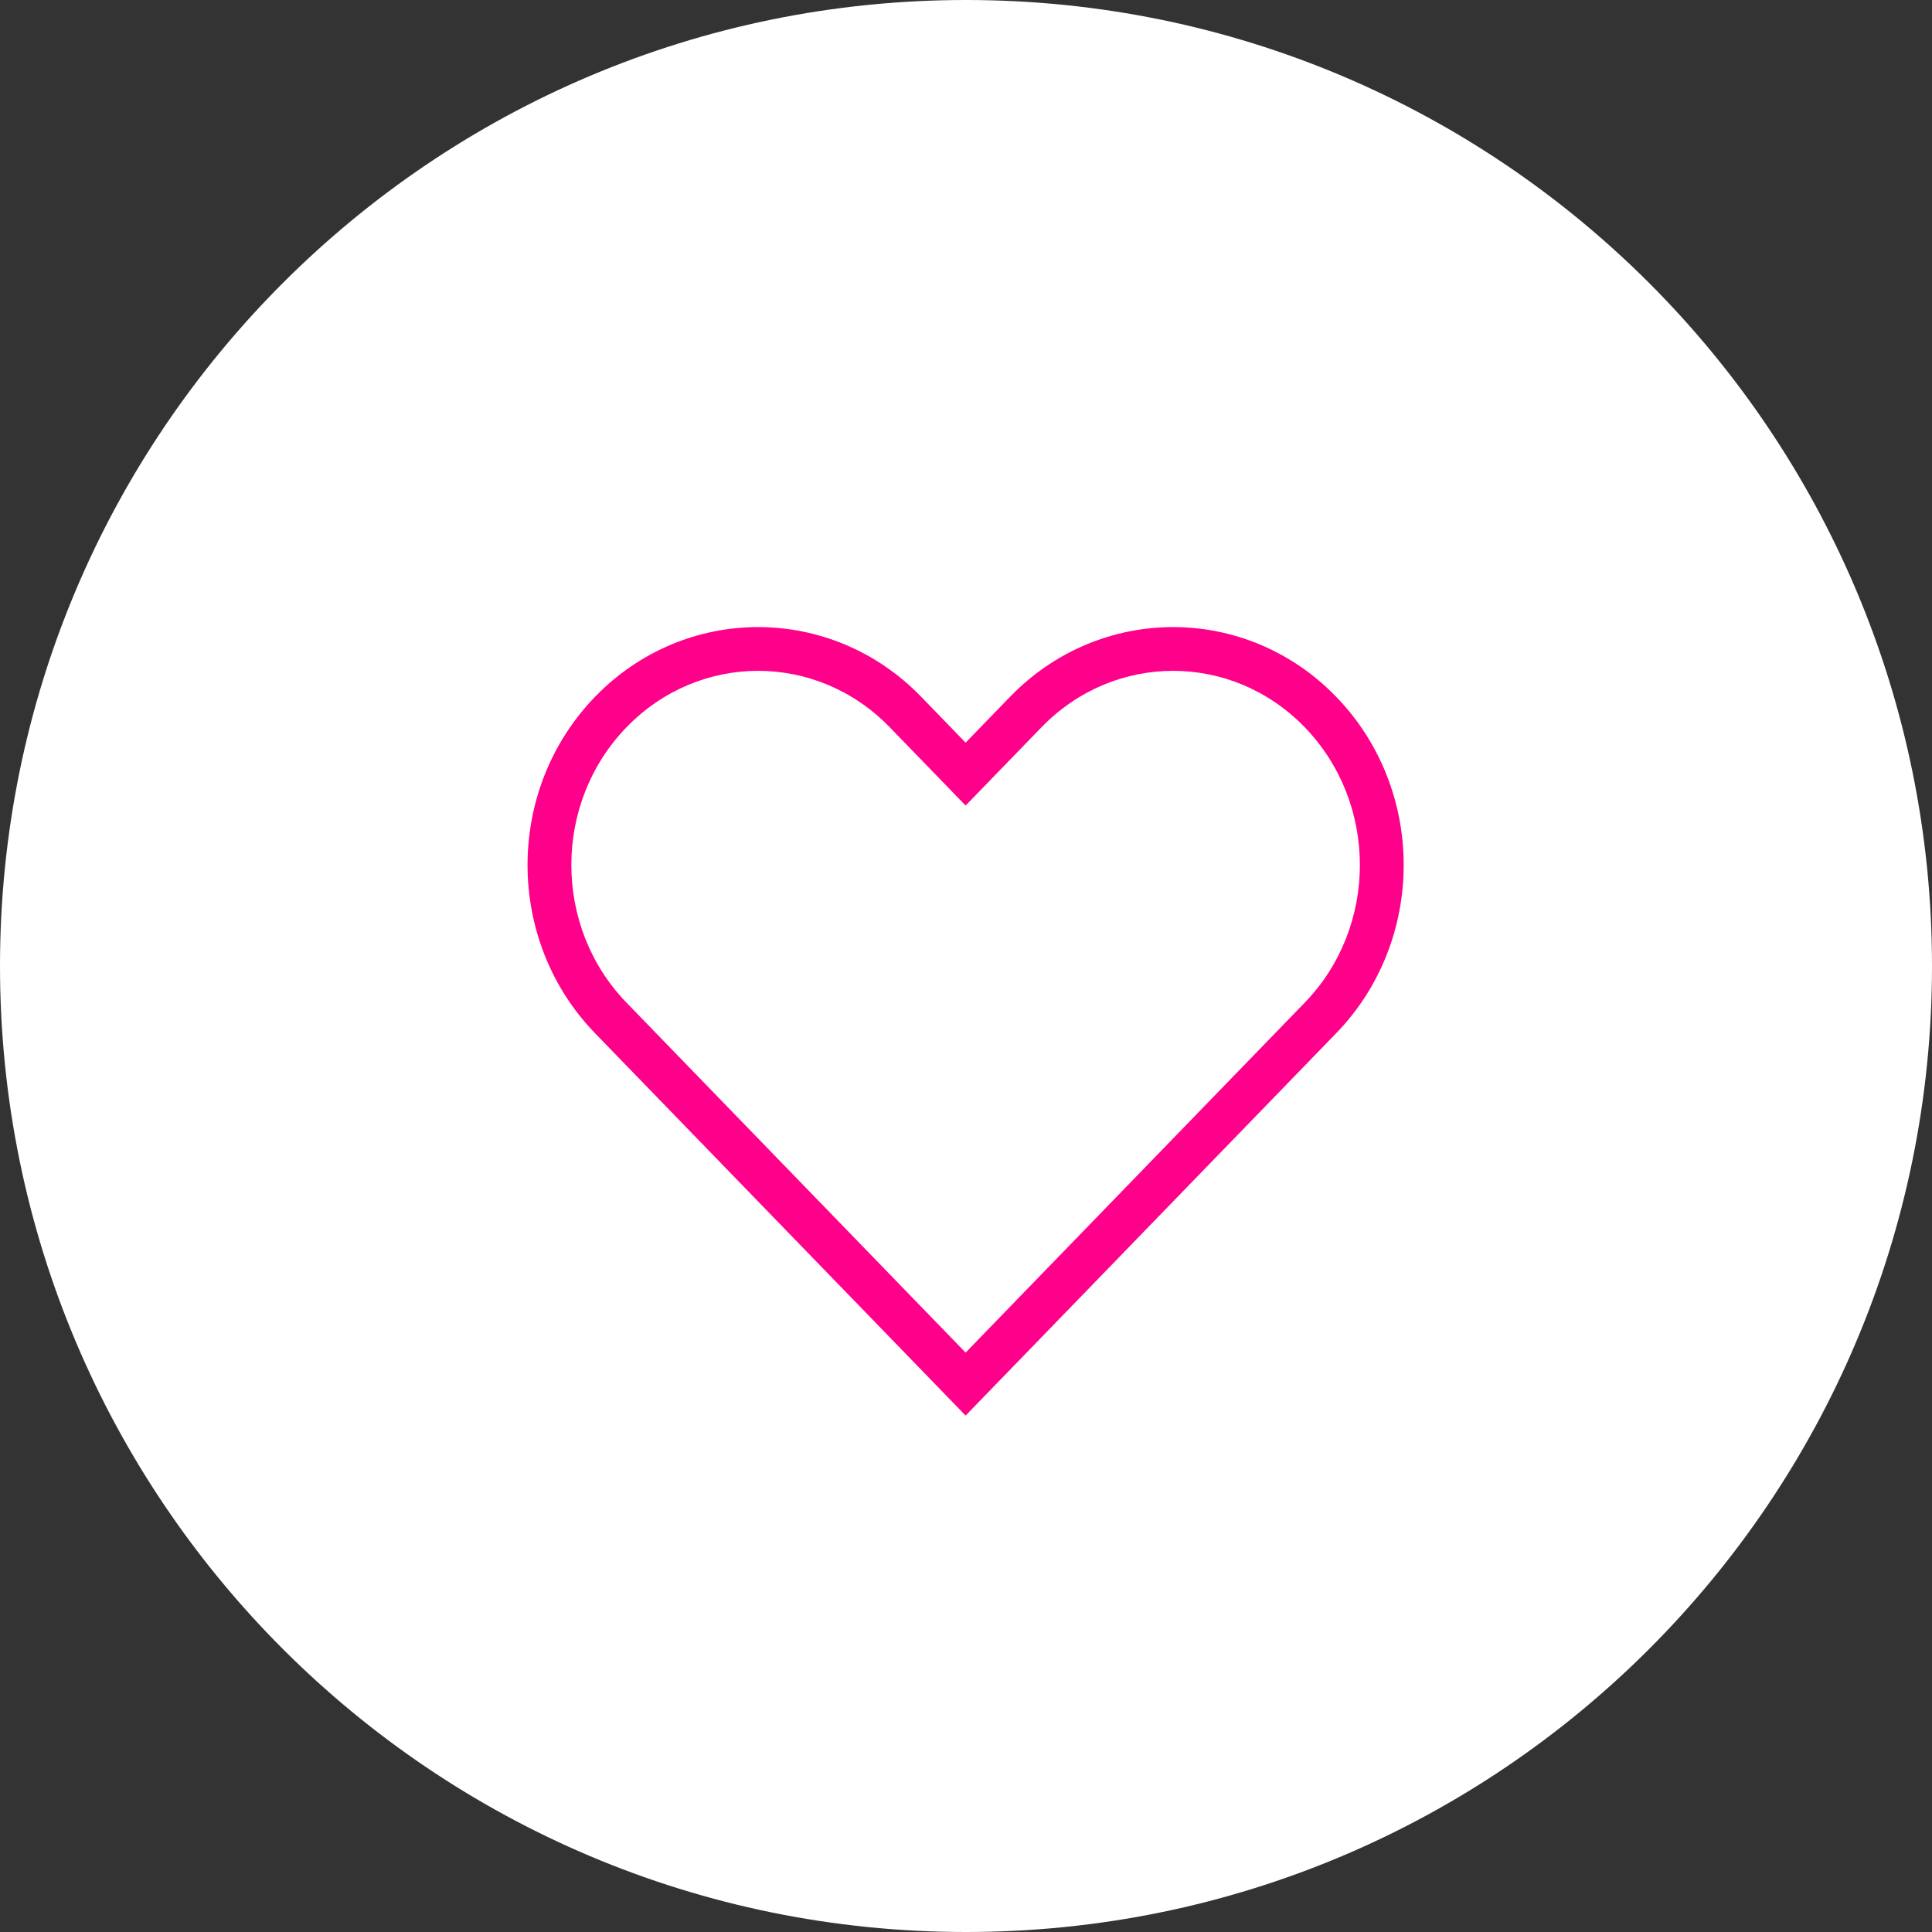 <?xml version="1.0" encoding="UTF-8"?>
<svg xmlns="http://www.w3.org/2000/svg" id="Ebene_1" data-name="Ebene 1" width="200" height="200" viewBox="0 0 200 200">
  <rect x="0" y="0" width="200" height="200" fill="#333333" stroke="none"/>
  <defs>
    <style>
      .cls-1 {
        fill: #ff008b;
      }

      .cls-1, .cls-2 {
        stroke-width: 0px;
      }

      .cls-2 {
        fill: #fff;
      }
    </style>
  </defs>
  <path class="cls-2" d="M100,200c55.23,0,100-44.77,100-100S155.23,0,100,0,0,44.77,0,100s44.77,100,100,100"></path>
  <path class="cls-1" d="M99.96,146.54l-38.36-39.58c-9.32-9.62-9.32-25.21,0-34.83,9.32-9.62,24.44-9.62,33.76,0l4.6,4.75,4.6-4.75c9.32-9.62,24.44-9.62,33.76,0,9.32,9.62,9.32,25.21,0,34.83l-38.36,39.58ZM99.96,83.39l-7.86-8.11c-7.54-7.78-19.7-7.78-27.24,0-7.62,7.86-7.62,20.66,0,28.52l35.1,36.22,35.1-36.22c7.62-7.86,7.62-20.66,0-28.52-7.54-7.78-19.7-7.78-27.24,0l-7.86,8.11Z"></path>
</svg>
